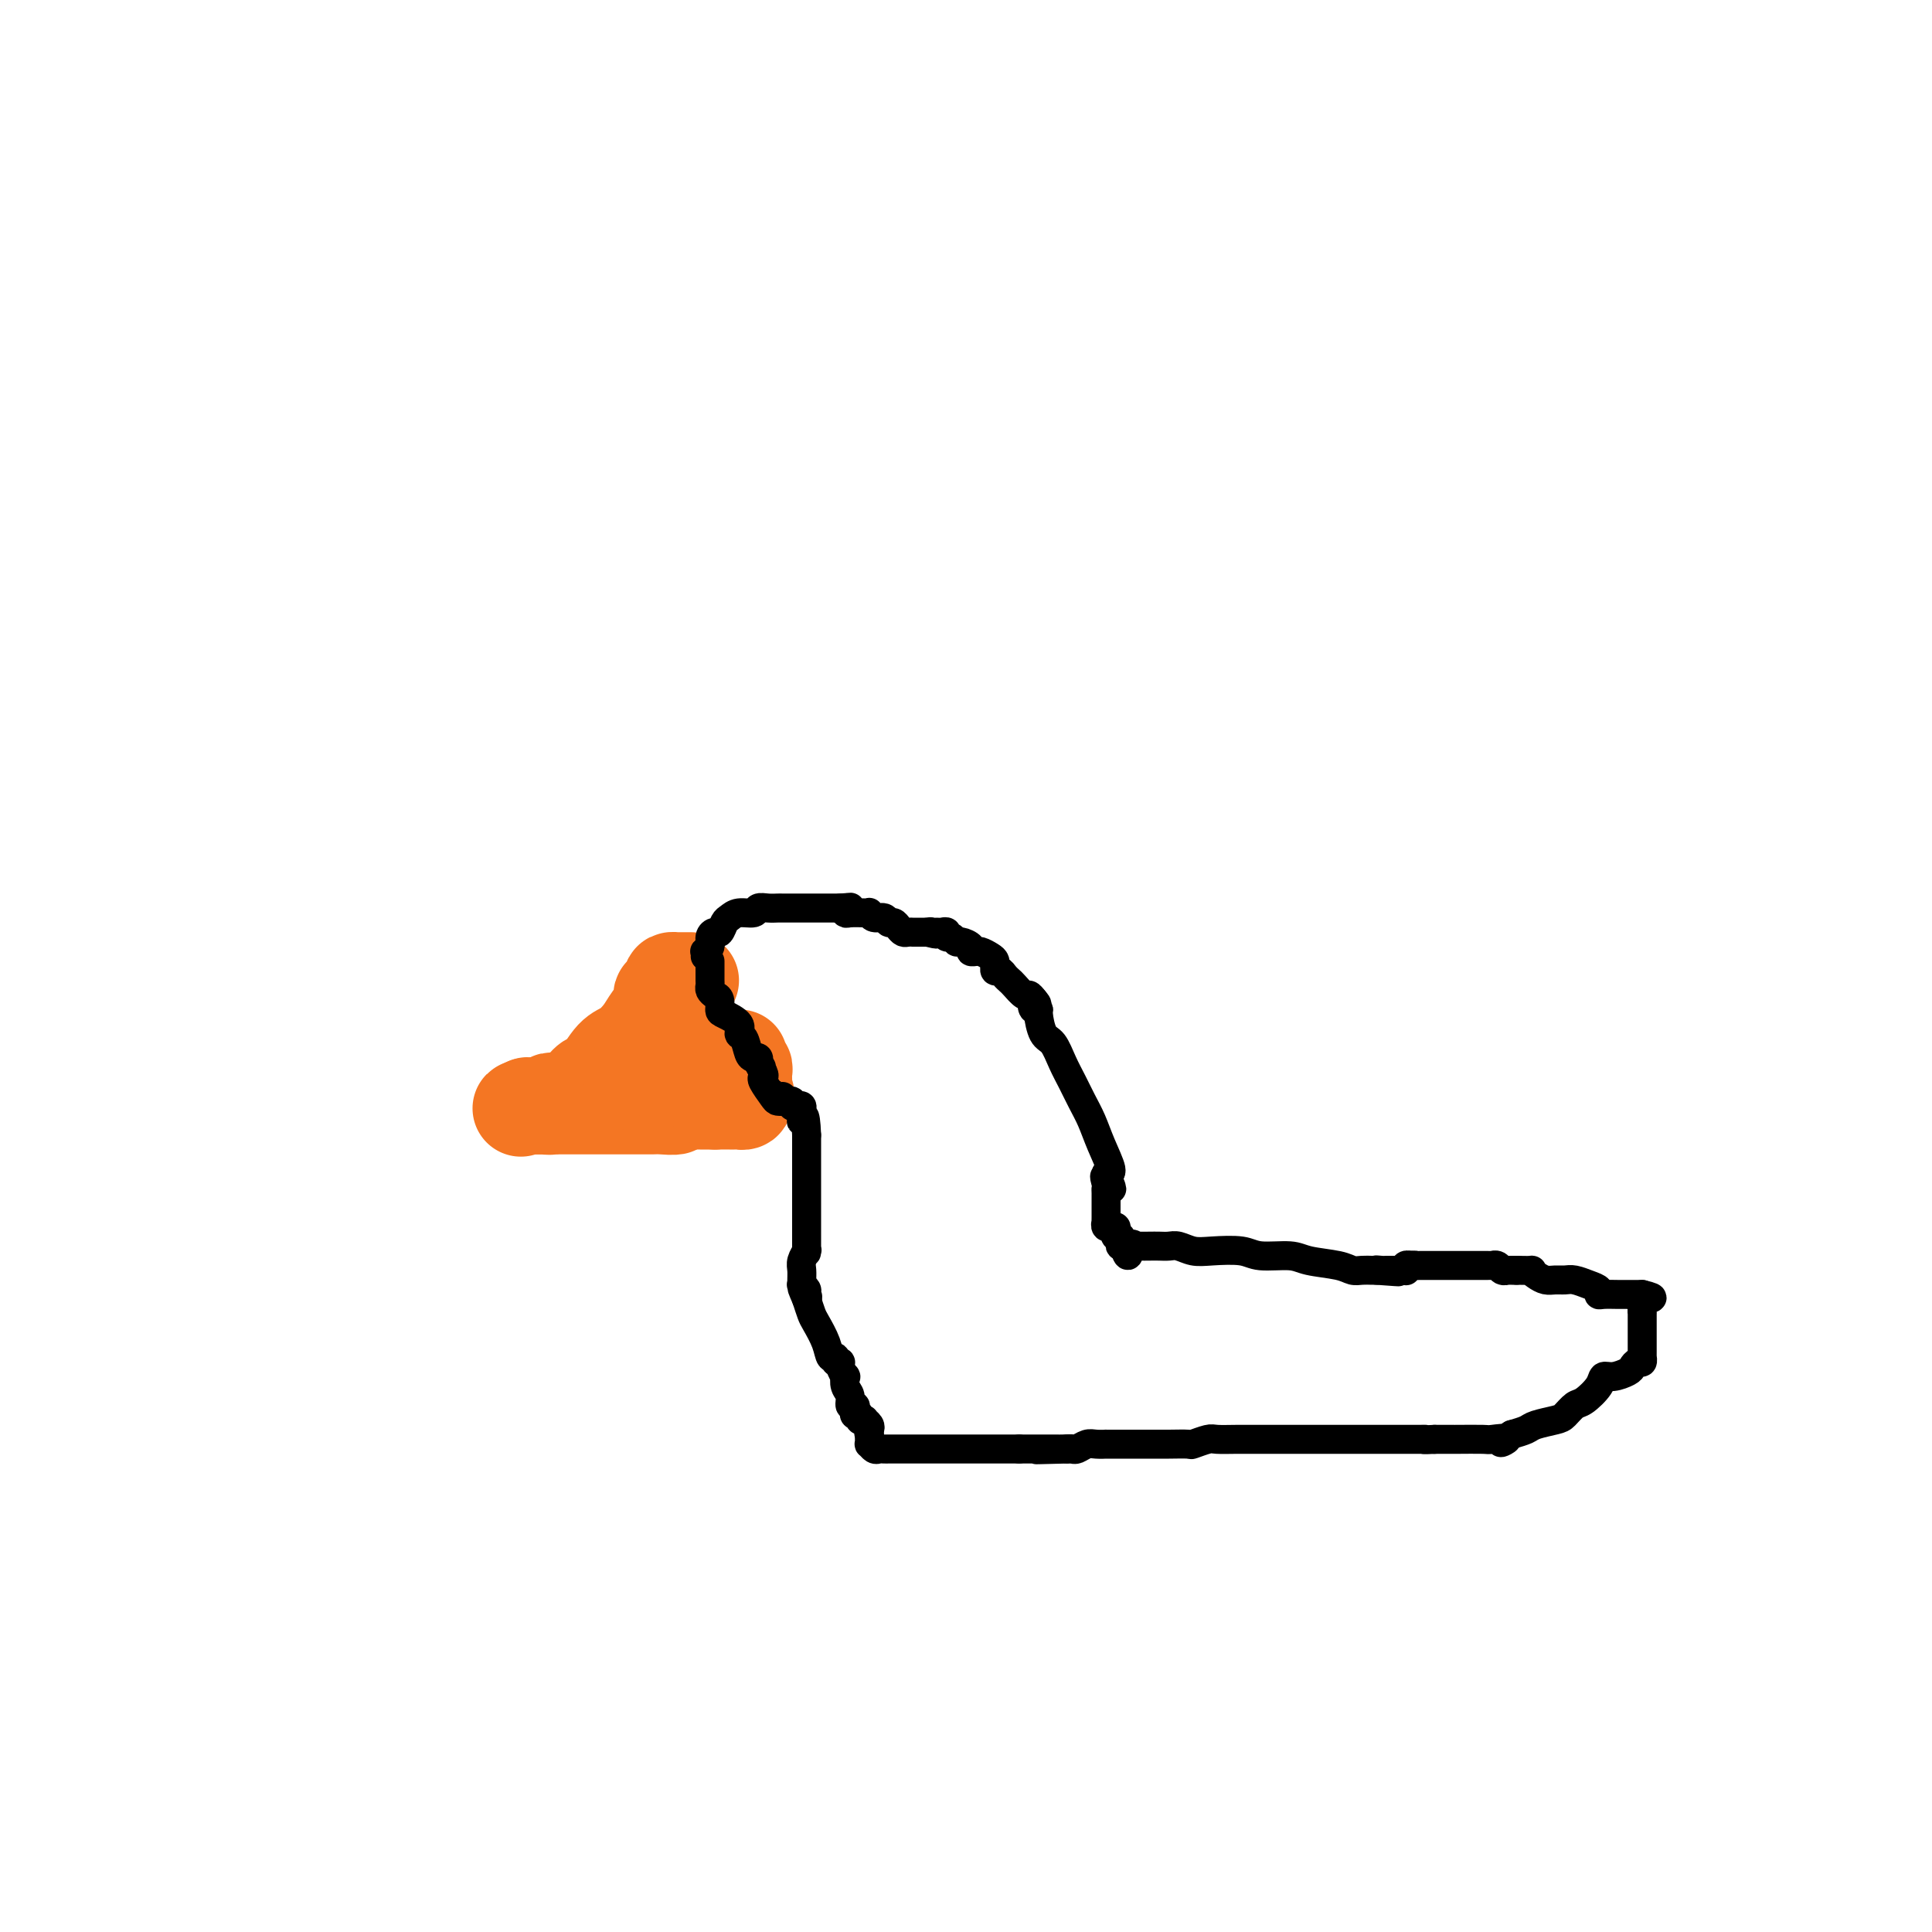 <svg viewBox='0 0 400 400' version='1.1' xmlns='http://www.w3.org/2000/svg' xmlns:xlink='http://www.w3.org/1999/xlink'><g fill='none' stroke='#F47623' stroke-width='20' stroke-linecap='round' stroke-linejoin='round'><path d='M143,203c-0.342,-0.000 -0.684,-0.001 -1,0c-0.316,0.001 -0.606,0.002 -1,0c-0.394,-0.002 -0.893,-0.007 -1,0c-0.107,0.007 0.177,0.025 0,0c-0.177,-0.025 -0.816,-0.093 -1,0c-0.184,0.093 0.088,0.345 0,1c-0.088,0.655 -0.537,1.711 -1,2c-0.463,0.289 -0.942,-0.189 -1,0c-0.058,0.189 0.305,1.045 0,2c-0.305,0.955 -1.279,2.008 -2,3c-0.721,0.992 -1.190,1.924 -2,3c-0.810,1.076 -1.960,2.295 -3,3c-1.040,0.705 -1.970,0.896 -3,2c-1.030,1.104 -2.161,3.123 -3,4c-0.839,0.877 -1.387,0.613 -2,1c-0.613,0.387 -1.292,1.424 -2,2c-0.708,0.576 -1.446,0.690 -2,1c-0.554,0.310 -0.923,0.814 -1,1c-0.077,0.186 0.138,0.054 0,0c-0.138,-0.054 -0.629,-0.028 -1,0c-0.371,0.028 -0.620,0.060 -1,0c-0.380,-0.060 -0.889,-0.212 -1,0c-0.111,0.212 0.178,0.789 0,1c-0.178,0.211 -0.821,0.057 -1,0c-0.179,-0.057 0.107,-0.015 0,0c-0.107,0.015 -0.606,0.004 -1,0c-0.394,-0.004 -0.683,-0.001 -1,0c-0.317,0.001 -0.662,0.000 -1,0c-0.338,-0.000 -0.669,-0.000 -1,0'/><path d='M109,229c-2.308,0.928 -0.577,0.249 0,0c0.577,-0.249 -0.000,-0.067 0,0c0.000,0.067 0.578,0.018 1,0c0.422,-0.018 0.689,-0.005 1,0c0.311,0.005 0.666,0.001 1,0c0.334,-0.001 0.648,-0.000 1,0c0.352,0.000 0.742,0.000 1,0c0.258,-0.000 0.384,-0.000 1,0c0.616,0.000 1.722,0.000 2,0c0.278,-0.000 -0.273,-0.000 0,0c0.273,0.000 1.370,-0.000 2,0c0.630,0.000 0.795,0.000 1,0c0.205,-0.000 0.452,-0.000 1,0c0.548,0.000 1.397,0.000 2,0c0.603,-0.000 0.961,-0.000 2,0c1.039,0.000 2.759,0.001 4,0c1.241,-0.001 2.001,-0.004 3,0c0.999,0.004 2.236,0.015 3,0c0.764,-0.015 1.054,-0.057 2,0c0.946,0.057 2.548,0.211 3,0c0.452,-0.211 -0.244,-0.789 0,-1c0.244,-0.211 1.430,-0.057 2,0c0.570,0.057 0.524,0.015 1,0c0.476,-0.015 1.474,-0.004 2,0c0.526,0.004 0.579,0.001 1,0c0.421,-0.001 1.211,-0.001 2,0'/><path d='M148,228c6.273,-0.155 2.454,-0.041 1,0c-1.454,0.041 -0.544,0.011 0,0c0.544,-0.011 0.720,-0.003 1,0c0.280,0.003 0.662,0.001 1,0c0.338,-0.001 0.630,0.001 1,0c0.370,-0.001 0.817,-0.003 1,0c0.183,0.003 0.101,0.011 0,0c-0.101,-0.011 -0.219,-0.041 0,0c0.219,0.041 0.777,0.155 1,0c0.223,-0.155 0.112,-0.577 0,-1'/><path d='M154,227c0.928,-0.338 0.249,-0.682 0,-1c-0.249,-0.318 -0.067,-0.610 0,-1c0.067,-0.390 0.019,-0.879 0,-1c-0.019,-0.121 -0.009,0.126 0,0c0.009,-0.126 0.016,-0.625 0,-1c-0.016,-0.375 -0.057,-0.626 0,-1c0.057,-0.374 0.211,-0.871 0,-1c-0.211,-0.129 -0.788,0.109 -1,0c-0.212,-0.109 -0.060,-0.565 0,-1c0.060,-0.435 0.027,-0.849 0,-1c-0.027,-0.151 -0.048,-0.041 0,0c0.048,0.041 0.167,0.011 0,0c-0.167,-0.011 -0.619,-0.003 -1,0c-0.381,0.003 -0.690,0.002 -1,0'/><path d='M151,219c-0.621,-1.236 -0.673,-0.328 -1,0c-0.327,0.328 -0.927,0.074 -1,0c-0.073,-0.074 0.383,0.032 0,0c-0.383,-0.032 -1.604,-0.201 -2,0c-0.396,0.201 0.034,0.772 0,1c-0.034,0.228 -0.532,0.113 -1,0c-0.468,-0.113 -0.906,-0.223 -1,0c-0.094,0.223 0.158,0.778 0,1c-0.158,0.222 -0.724,0.111 -1,0c-0.276,-0.111 -0.263,-0.222 -1,0c-0.737,0.222 -2.225,0.776 -3,1c-0.775,0.224 -0.838,0.116 -1,0c-0.162,-0.116 -0.425,-0.241 -1,0c-0.575,0.241 -1.463,0.849 -2,1c-0.537,0.151 -0.722,-0.155 -1,0c-0.278,0.155 -0.650,0.769 -1,1c-0.350,0.231 -0.678,0.077 -1,0c-0.322,-0.077 -0.637,-0.076 -1,0c-0.363,0.076 -0.774,0.228 -1,0c-0.226,-0.228 -0.267,-0.834 0,-1c0.267,-0.166 0.841,0.109 1,0c0.159,-0.109 -0.097,-0.603 0,-1c0.097,-0.397 0.549,-0.699 1,-1'/><path d='M133,221c-0.121,-0.647 -0.422,-0.766 0,-1c0.422,-0.234 1.567,-0.584 2,-1c0.433,-0.416 0.154,-0.900 0,-1c-0.154,-0.100 -0.182,0.183 0,0c0.182,-0.183 0.573,-0.834 1,-1c0.427,-0.166 0.889,0.152 1,0c0.111,-0.152 -0.129,-0.773 0,-1c0.129,-0.227 0.626,-0.061 1,0c0.374,0.061 0.625,0.016 1,0c0.375,-0.016 0.874,-0.004 1,0c0.126,0.004 -0.120,0.001 0,0c0.120,-0.001 0.606,-0.000 1,0c0.394,0.000 0.697,0.000 1,0'/><path d='M142,216c1.560,-0.774 0.958,-0.208 1,0c0.042,0.208 0.726,0.060 1,0c0.274,-0.060 0.137,-0.030 0,0'/></g>
<g fill='none' stroke='#000000' stroke-width='6' stroke-linecap='round' stroke-linejoin='round'><path d='M146,198c0.032,-0.439 0.064,-0.878 0,-1c-0.064,-0.122 -0.224,0.074 0,0c0.224,-0.074 0.834,-0.419 1,-1c0.166,-0.581 -0.111,-1.398 0,-2c0.111,-0.602 0.609,-0.988 1,-1c0.391,-0.012 0.676,0.352 1,0c0.324,-0.352 0.688,-1.419 1,-2c0.312,-0.581 0.573,-0.678 1,-1c0.427,-0.322 1.022,-0.871 2,-1c0.978,-0.129 2.341,0.162 3,0c0.659,-0.162 0.614,-0.775 1,-1c0.386,-0.225 1.202,-0.060 2,0c0.798,0.060 1.576,0.016 2,0c0.424,-0.016 0.494,-0.004 1,0c0.506,0.004 1.449,0.001 2,0c0.551,-0.001 0.711,-0.000 1,0c0.289,0.000 0.709,0.000 1,0c0.291,-0.000 0.454,-0.000 1,0c0.546,0.000 1.473,0.000 2,0c0.527,-0.000 0.652,-0.000 1,0c0.348,0.000 0.918,0.000 1,0c0.082,-0.000 -0.324,-0.000 0,0c0.324,0.000 1.378,0.000 2,0c0.622,-0.000 0.811,-0.000 1,0'/><path d='M174,188c3.480,-0.215 1.679,-0.254 1,0c-0.679,0.254 -0.235,0.799 0,1c0.235,0.201 0.261,0.058 1,0c0.739,-0.058 2.191,-0.031 3,0c0.809,0.031 0.976,0.065 1,0c0.024,-0.065 -0.096,-0.228 0,0c0.096,0.228 0.407,0.849 1,1c0.593,0.151 1.468,-0.166 2,0c0.532,0.166 0.720,0.815 1,1c0.280,0.185 0.654,-0.094 1,0c0.346,0.094 0.666,0.561 1,1c0.334,0.439 0.681,0.850 1,1c0.319,0.150 0.610,0.040 1,0c0.390,-0.040 0.878,-0.011 1,0c0.122,0.011 -0.122,0.003 0,0c0.122,-0.003 0.610,-0.001 1,0c0.390,0.001 0.683,0.000 1,0c0.317,-0.000 0.659,-0.000 1,0'/><path d='M192,193c3.024,0.773 1.585,0.206 1,0c-0.585,-0.206 -0.315,-0.051 0,0c0.315,0.051 0.676,-0.001 1,0c0.324,0.001 0.612,0.057 1,0c0.388,-0.057 0.876,-0.226 1,0c0.124,0.226 -0.117,0.848 0,1c0.117,0.152 0.591,-0.166 1,0c0.409,0.166 0.755,0.815 1,1c0.245,0.185 0.391,-0.094 1,0c0.609,0.094 1.682,0.560 2,1c0.318,0.440 -0.118,0.853 0,1c0.118,0.147 0.792,0.028 1,0c0.208,-0.028 -0.049,0.035 0,0c0.049,-0.035 0.406,-0.168 1,0c0.594,0.168 1.426,0.637 2,1c0.574,0.363 0.889,0.618 1,1c0.111,0.382 0.019,0.890 0,1c-0.019,0.110 0.037,-0.177 0,0c-0.037,0.177 -0.166,0.820 0,1c0.166,0.180 0.625,-0.102 1,0c0.375,0.102 0.664,0.587 1,1c0.336,0.413 0.720,0.754 1,1c0.280,0.246 0.457,0.396 1,1c0.543,0.604 1.454,1.663 2,2c0.546,0.337 0.727,-0.046 1,0c0.273,0.046 0.636,0.523 1,1'/><path d='M214,207c1.409,1.558 0.432,0.953 0,1c-0.432,0.047 -0.320,0.745 0,1c0.320,0.255 0.848,0.066 1,0c0.152,-0.066 -0.073,-0.010 0,1c0.073,1.010 0.442,2.972 1,4c0.558,1.028 1.304,1.120 2,2c0.696,0.880 1.341,2.547 2,4c0.659,1.453 1.334,2.690 2,4c0.666,1.310 1.325,2.691 2,4c0.675,1.309 1.367,2.547 2,4c0.633,1.453 1.209,3.122 2,5c0.791,1.878 1.797,3.965 2,5c0.203,1.035 -0.399,1.017 -1,1'/><path d='M229,243c2.321,5.749 0.622,2.122 0,1c-0.622,-1.122 -0.167,0.263 0,1c0.167,0.737 0.045,0.828 0,1c-0.045,0.172 -0.012,0.427 0,1c0.012,0.573 0.003,1.464 0,2c-0.003,0.536 -0.001,0.717 0,1c0.001,0.283 -0.001,0.668 0,1c0.001,0.332 0.004,0.611 0,1c-0.004,0.389 -0.016,0.889 0,1c0.016,0.111 0.061,-0.167 0,0c-0.061,0.167 -0.226,0.780 0,1c0.226,0.220 0.844,0.049 1,0c0.156,-0.049 -0.151,0.025 0,0c0.151,-0.025 0.759,-0.148 1,0c0.241,0.148 0.116,0.565 0,1c-0.116,0.435 -0.224,0.886 0,1c0.224,0.114 0.778,-0.109 1,0c0.222,0.109 0.112,0.551 0,1c-0.112,0.449 -0.226,0.904 0,1c0.226,0.096 0.792,-0.166 1,0c0.208,0.166 0.060,0.762 0,1c-0.060,0.238 -0.030,0.119 0,0'/><path d='M233,259c0.782,2.249 0.737,-0.129 1,-1c0.263,-0.871 0.833,-0.233 1,0c0.167,0.233 -0.068,0.063 0,0c0.068,-0.063 0.440,-0.018 1,0c0.560,0.018 1.307,0.008 2,0c0.693,-0.008 1.330,-0.016 2,0c0.670,0.016 1.373,0.056 2,0c0.627,-0.056 1.179,-0.207 2,0c0.821,0.207 1.911,0.773 3,1c1.089,0.227 2.179,0.117 4,0c1.821,-0.117 4.375,-0.239 6,0c1.625,0.239 2.322,0.838 4,1c1.678,0.162 4.336,-0.114 6,0c1.664,0.114 2.333,0.619 4,1c1.667,0.381 4.331,0.638 6,1c1.669,0.362 2.344,0.829 3,1c0.656,0.171 1.292,0.046 2,0c0.708,-0.046 1.488,-0.013 2,0c0.512,0.013 0.756,0.007 1,0'/><path d='M285,263c8.279,0.619 2.978,0.166 1,0c-1.978,-0.166 -0.631,-0.045 0,0c0.631,0.045 0.548,0.013 1,0c0.452,-0.013 1.441,-0.007 2,0c0.559,0.007 0.689,0.016 1,0c0.311,-0.016 0.801,-0.057 1,0c0.199,0.057 0.105,0.211 0,0c-0.105,-0.211 -0.221,-0.788 0,-1c0.221,-0.212 0.777,-0.061 1,0c0.223,0.061 0.111,0.030 0,0'/><path d='M292,262c1.263,-0.155 0.919,-0.041 1,0c0.081,0.041 0.585,0.011 1,0c0.415,-0.011 0.741,-0.003 1,0c0.259,0.003 0.451,0.001 1,0c0.549,-0.001 1.457,-0.000 2,0c0.543,0.000 0.723,0.000 1,0c0.277,-0.000 0.652,-0.000 1,0c0.348,0.000 0.670,0.000 1,0c0.330,-0.000 0.667,-0.000 1,0c0.333,0.000 0.663,0.000 1,0c0.337,-0.000 0.682,-0.000 1,0c0.318,0.000 0.610,0.000 1,0c0.390,-0.000 0.879,-0.000 1,0c0.121,0.000 -0.126,0.000 0,0c0.126,-0.000 0.625,-0.001 1,0c0.375,0.001 0.625,0.004 1,0c0.375,-0.004 0.875,-0.015 1,0c0.125,0.015 -0.125,0.057 0,0c0.125,-0.057 0.626,-0.211 1,0c0.374,0.211 0.621,0.789 1,1c0.379,0.211 0.889,0.057 1,0c0.111,-0.057 -0.176,-0.015 0,0c0.176,0.015 0.817,0.004 1,0c0.183,-0.004 -0.090,-0.001 0,0c0.090,0.001 0.545,0.001 1,0'/><path d='M314,263c4.048,0.110 3.168,-0.114 3,0c-0.168,0.114 0.377,0.566 1,1c0.623,0.434 1.325,0.851 2,1c0.675,0.149 1.323,0.028 2,0c0.677,-0.028 1.382,0.035 2,0c0.618,-0.035 1.147,-0.167 2,0c0.853,0.167 2.028,0.633 3,1c0.972,0.367 1.742,0.634 2,1c0.258,0.366 0.006,0.830 0,1c-0.006,0.170 0.236,0.046 1,0c0.764,-0.046 2.051,-0.012 3,0c0.949,0.012 1.561,0.003 2,0c0.439,-0.003 0.705,-0.001 1,0c0.295,0.001 0.618,0.000 1,0c0.382,-0.000 0.823,-0.000 1,0c0.177,0.000 0.088,0.000 0,0'/><path d='M340,268c4.022,0.950 1.078,0.827 0,1c-1.078,0.173 -0.289,0.644 0,1c0.289,0.356 0.077,0.596 0,1c-0.077,0.404 -0.021,0.971 0,1c0.021,0.029 0.006,-0.482 0,0c-0.006,0.482 -0.002,1.956 0,3c0.002,1.044 0.000,1.657 0,2c-0.000,0.343 -0.000,0.417 0,1c0.000,0.583 0.001,1.677 0,2c-0.001,0.323 -0.003,-0.125 0,0c0.003,0.125 0.011,0.821 0,1c-0.011,0.179 -0.043,-0.160 0,0c0.043,0.160 0.160,0.817 0,1c-0.160,0.183 -0.596,-0.110 -1,0c-0.404,0.110 -0.775,0.623 -1,1c-0.225,0.377 -0.305,0.620 -1,1c-0.695,0.380 -2.006,0.899 -3,1c-0.994,0.101 -1.670,-0.215 -2,0c-0.330,0.215 -0.313,0.961 -1,2c-0.687,1.039 -2.079,2.373 -3,3c-0.921,0.627 -1.373,0.549 -2,1c-0.627,0.451 -1.431,1.430 -2,2c-0.569,0.570 -0.905,0.730 -2,1c-1.095,0.270 -2.949,0.650 -4,1c-1.051,0.350 -1.300,0.672 -2,1c-0.700,0.328 -1.850,0.664 -3,1'/><path d='M313,297c-4.233,2.702 -1.315,1.456 -1,1c0.315,-0.456 -1.972,-0.122 -3,0c-1.028,0.122 -0.798,0.033 -2,0c-1.202,-0.033 -3.838,-0.009 -5,0c-1.162,0.009 -0.850,0.002 -1,0c-0.150,-0.002 -0.761,-0.001 -1,0c-0.239,0.001 -0.105,0.000 0,0c0.105,-0.000 0.183,-0.000 0,0c-0.183,0.000 -0.626,0.000 -1,0c-0.374,-0.000 -0.678,-0.000 -1,0c-0.322,0.000 -0.661,0.000 -1,0'/><path d='M297,298c-2.907,0.155 -2.176,0.041 -2,0c0.176,-0.041 -0.205,-0.011 -1,0c-0.795,0.011 -2.004,0.003 -3,0c-0.996,-0.003 -1.777,-0.001 -2,0c-0.223,0.001 0.114,0.000 -2,0c-2.114,-0.000 -6.680,-0.000 -9,0c-2.320,0.000 -2.395,0.000 -3,0c-0.605,-0.000 -1.739,-0.000 -3,0c-1.261,0.000 -2.649,0.000 -4,0c-1.351,-0.000 -2.664,-0.001 -4,0c-1.336,0.001 -2.695,0.004 -4,0c-1.305,-0.004 -2.557,-0.015 -4,0c-1.443,0.015 -3.079,0.057 -4,0c-0.921,-0.057 -1.129,-0.211 -2,0c-0.871,0.211 -2.405,0.789 -3,1c-0.595,0.211 -0.251,0.057 -1,0c-0.749,-0.057 -2.590,-0.015 -4,0c-1.410,0.015 -2.390,0.004 -3,0c-0.610,-0.004 -0.852,-0.001 -2,0c-1.148,0.001 -3.203,0.001 -4,0c-0.797,-0.001 -0.335,-0.001 -1,0c-0.665,0.001 -2.458,0.004 -3,0c-0.542,-0.004 0.167,-0.015 0,0c-0.167,0.015 -1.211,0.057 -2,0c-0.789,-0.057 -1.325,-0.211 -2,0c-0.675,0.211 -1.489,0.788 -2,1c-0.511,0.212 -0.717,0.061 -1,0c-0.283,-0.061 -0.641,-0.030 -1,0'/><path d='M221,300c-11.997,0.309 -3.988,0.083 -1,0c2.988,-0.083 0.956,-0.022 0,0c-0.956,0.022 -0.834,0.006 -1,0c-0.166,-0.006 -0.618,-0.002 -1,0c-0.382,0.002 -0.692,0.000 -1,0c-0.308,-0.000 -0.613,-0.000 -1,0c-0.387,0.000 -0.856,0.000 -1,0c-0.144,-0.000 0.038,-0.000 0,0c-0.038,0.000 -0.297,0.000 -1,0c-0.703,-0.000 -1.852,-0.000 -3,0'/><path d='M211,300c-3.645,0.000 -7.757,0.000 -10,0c-2.243,-0.000 -2.617,-0.000 -3,0c-0.383,0.000 -0.775,0.000 -1,0c-0.225,-0.000 -0.282,-0.000 -1,0c-0.718,0.000 -2.098,0.000 -3,0c-0.902,-0.000 -1.327,-0.000 -2,0c-0.673,0.000 -1.595,0.000 -2,0c-0.405,-0.000 -0.294,-0.000 -1,0c-0.706,0.000 -2.231,0.001 -3,0c-0.769,-0.001 -0.784,-0.004 -1,0c-0.216,0.004 -0.632,0.016 -1,0c-0.368,-0.016 -0.687,-0.061 -1,0c-0.313,0.061 -0.620,0.227 -1,0c-0.380,-0.227 -0.834,-0.848 -1,-1c-0.166,-0.152 -0.045,0.165 0,0c0.045,-0.165 0.012,-0.814 0,-1c-0.012,-0.186 -0.003,0.090 0,0c0.003,-0.090 0.002,-0.545 0,-1'/><path d='M180,297c-0.327,-0.646 -0.144,-0.760 0,-1c0.144,-0.240 0.250,-0.604 0,-1c-0.250,-0.396 -0.855,-0.823 -1,-1c-0.145,-0.177 0.171,-0.103 0,0c-0.171,0.103 -0.829,0.233 -1,0c-0.171,-0.233 0.146,-0.831 0,-1c-0.146,-0.169 -0.756,0.092 -1,0c-0.244,-0.092 -0.122,-0.538 0,-1c0.122,-0.462 0.243,-0.941 0,-1c-0.243,-0.059 -0.849,0.301 -1,0c-0.151,-0.301 0.151,-1.264 0,-2c-0.151,-0.736 -0.757,-1.245 -1,-2c-0.243,-0.755 -0.122,-1.756 0,-2c0.122,-0.244 0.244,0.270 0,0c-0.244,-0.270 -0.853,-1.324 -1,-2c-0.147,-0.676 0.169,-0.973 0,-1c-0.169,-0.027 -0.823,0.218 -1,0c-0.177,-0.218 0.121,-0.897 0,-1c-0.121,-0.103 -0.662,0.370 -1,0c-0.338,-0.370 -0.472,-1.584 -1,-3c-0.528,-1.416 -1.450,-3.035 -2,-4c-0.550,-0.965 -0.729,-1.276 -1,-2c-0.271,-0.724 -0.636,-1.862 -1,-3'/><path d='M167,269c-2.007,-4.570 -0.524,-1.994 0,-1c0.524,0.994 0.088,0.408 0,0c-0.088,-0.408 0.173,-0.637 0,-1c-0.173,-0.363 -0.779,-0.859 -1,-1c-0.221,-0.141 -0.055,0.074 0,0c0.055,-0.074 0.001,-0.437 0,-1c-0.001,-0.563 0.052,-1.325 0,-2c-0.052,-0.675 -0.210,-1.264 0,-2c0.210,-0.736 0.788,-1.620 1,-2c0.212,-0.380 0.057,-0.257 0,0c-0.057,0.257 -0.015,0.649 0,0c0.015,-0.649 0.004,-2.339 0,-4c-0.004,-1.661 -0.001,-3.293 0,-6c0.001,-2.707 0.000,-6.488 0,-9c-0.000,-2.512 -0.000,-3.756 0,-5'/><path d='M167,235c-0.227,-5.891 -0.796,-3.617 -1,-3c-0.204,0.617 -0.045,-0.422 0,-1c0.045,-0.578 -0.025,-0.695 0,-1c0.025,-0.305 0.146,-0.800 0,-1c-0.146,-0.200 -0.560,-0.106 -1,0c-0.440,0.106 -0.906,0.226 -1,0c-0.094,-0.226 0.185,-0.796 0,-1c-0.185,-0.204 -0.834,-0.042 -1,0c-0.166,0.042 0.152,-0.038 0,0c-0.152,0.038 -0.773,0.192 -1,0c-0.227,-0.192 -0.061,-0.732 0,-1c0.061,-0.268 0.016,-0.264 0,0c-0.016,0.264 -0.005,0.790 0,1c0.005,0.210 0.002,0.105 0,0'/><path d='M147,199c0.000,0.444 0.000,0.889 0,1c-0.000,0.111 -0.000,-0.111 0,0c0.000,0.111 0.000,0.555 0,1c-0.000,0.445 -0.001,0.893 0,1c0.001,0.107 0.003,-0.126 0,0c-0.003,0.126 -0.011,0.610 0,1c0.011,0.390 0.041,0.686 0,1c-0.041,0.314 -0.154,0.647 0,1c0.154,0.353 0.575,0.727 1,1c0.425,0.273 0.856,0.445 1,1c0.144,0.555 0.003,1.495 0,2c-0.003,0.505 0.132,0.576 1,1c0.868,0.424 2.470,1.200 3,2c0.530,0.800 -0.012,1.625 0,2c0.012,0.375 0.578,0.300 1,1c0.422,0.700 0.702,2.174 1,3c0.298,0.826 0.616,1.005 1,1c0.384,-0.005 0.834,-0.194 1,0c0.166,0.194 0.047,0.770 0,1c-0.047,0.230 -0.024,0.115 0,0'/><path d='M157,220c1.488,2.214 0.209,0.250 0,0c-0.209,-0.250 0.651,1.215 1,2c0.349,0.785 0.188,0.890 0,1c-0.188,0.110 -0.404,0.226 0,1c0.404,0.774 1.428,2.208 2,3c0.572,0.792 0.692,0.944 1,1c0.308,0.056 0.802,0.016 1,0c0.198,-0.016 0.099,-0.008 0,0'/></g>
</svg>